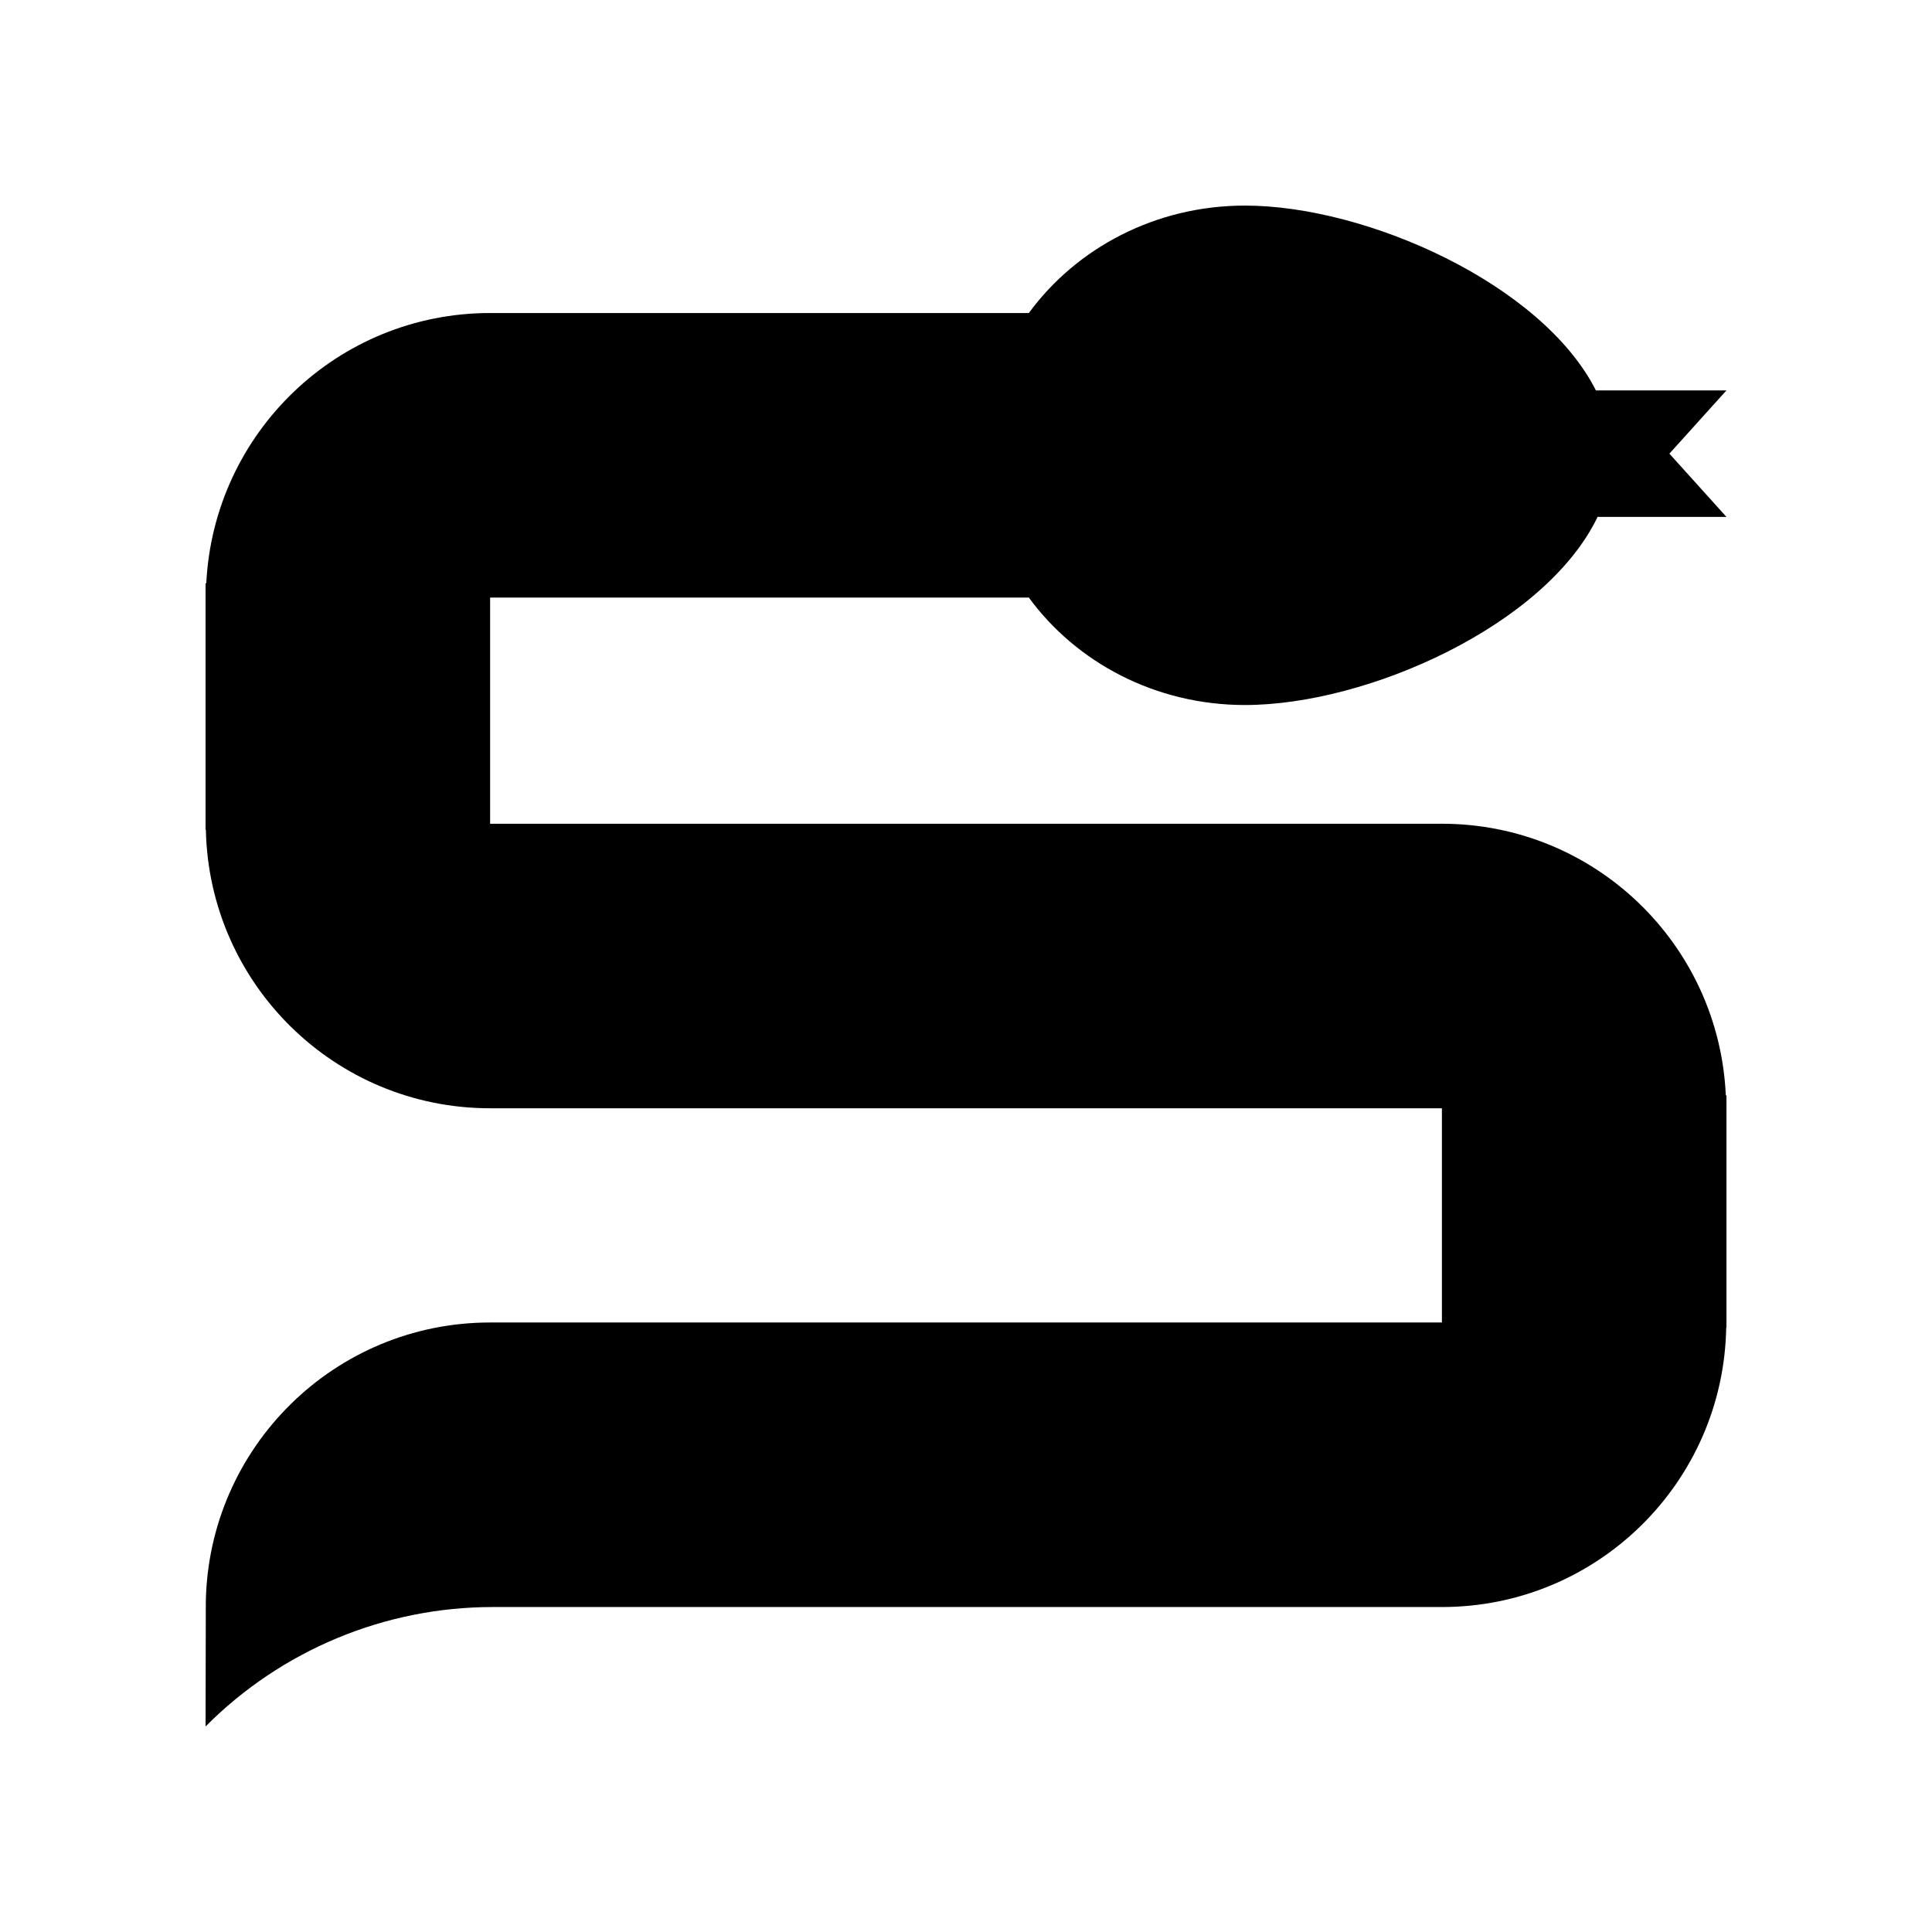 <?xml version="1.0" encoding="UTF-8"?>
<!-- Uploaded to: SVG Repo, www.svgrepo.com, Generator: SVG Repo Mixer Tools -->
<svg fill="#000000" width="800px" height="800px" version="1.1" viewBox="144 144 512 512" xmlns="http://www.w3.org/2000/svg">
 <path d="m416.65 302.36c12.594 17.195 33.535 28.477 57.277 28.477 32.582 0 79.699-21.203 93.453-49.855l34.141-0.004-15.113-16.754 15.113-16.754h-34.582c-14.281-28.215-60.762-48.988-93.012-48.988-23.742 0-44.68 11.281-57.277 28.477l-142.77-0.004c-40.363 0-73.227 31.742-75.211 71.613h-0.191v65.277h0.078c0.832 40.926 34.203 73.859 75.324 73.859h252.24v56.77h-252.24c-41.199 0-74.629 33.059-75.336 74.09l-0.066 32.965c20.145-20.258 47.539-31.648 76.109-31.648h251.54c41.211 0 74.645-33.074 75.34-74.117l0.062-0.004v-61.484h-0.172c-1.805-40.039-34.746-71.973-75.23-71.973h-252.24v-59.941z"/>
</svg>